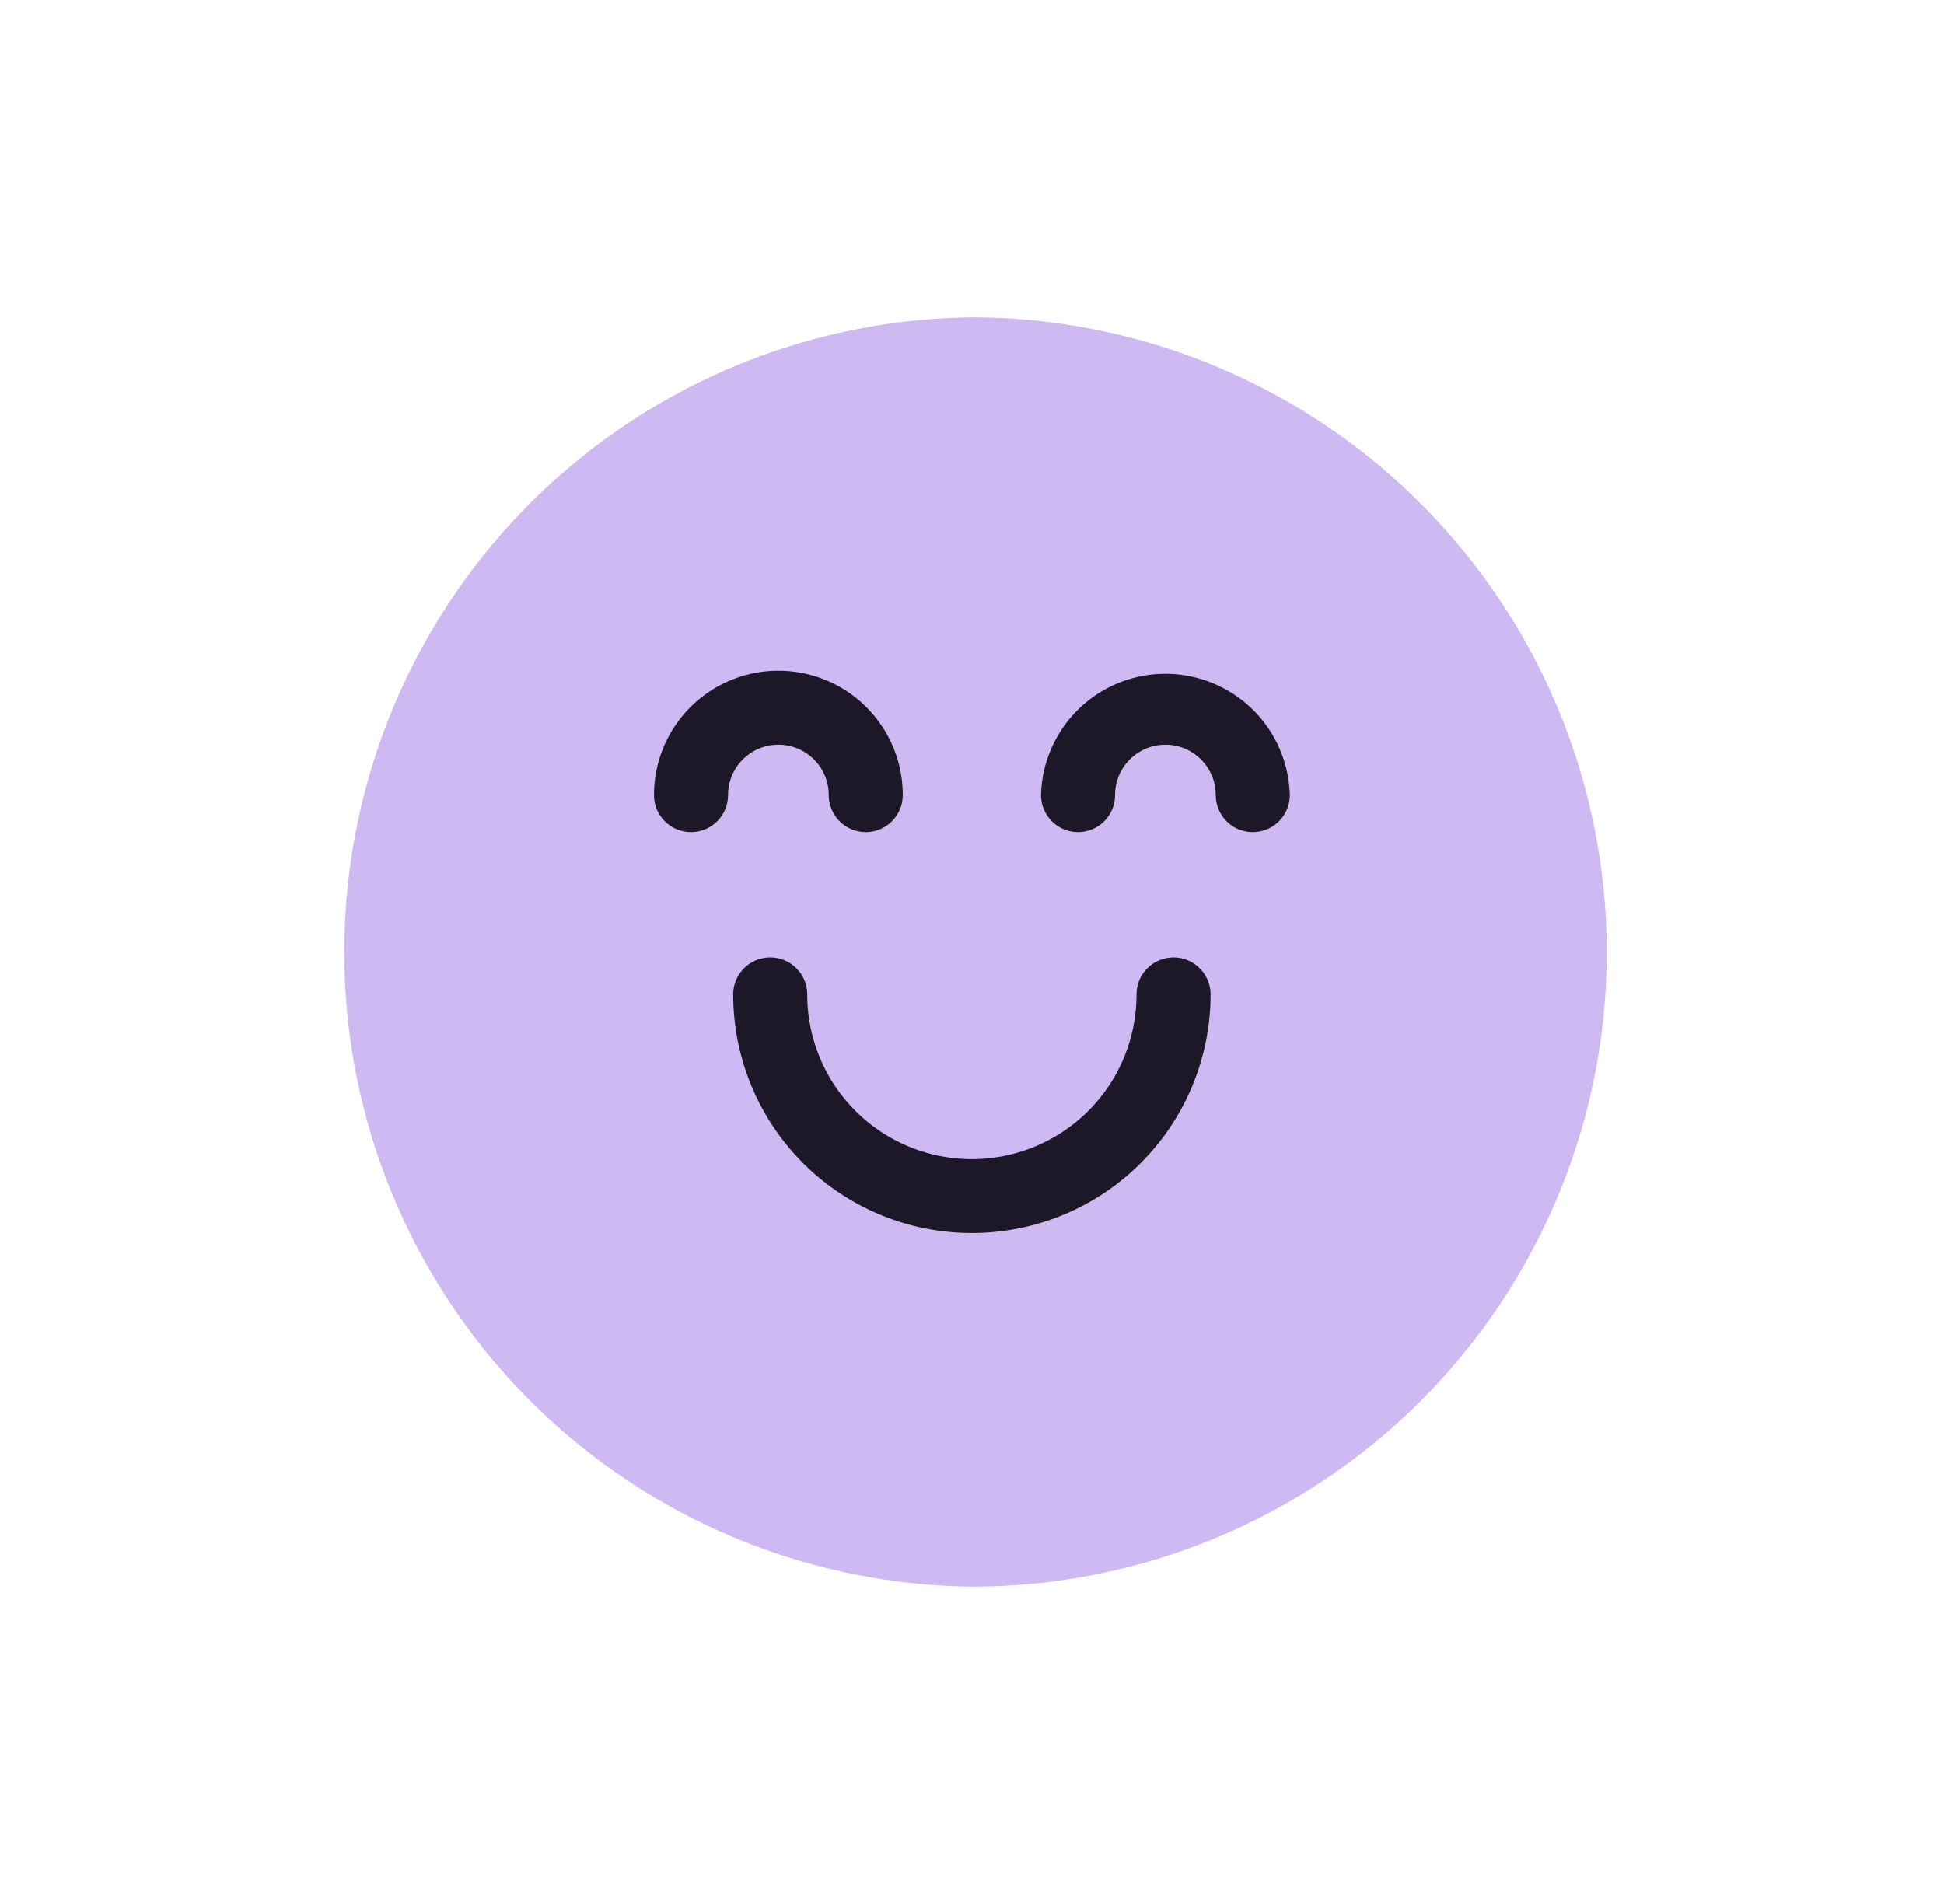 <svg width="49" height="48" fill="none" xmlns="http://www.w3.org/2000/svg"><path d="M24.5 8a16.001 16.001 0 0 0 0 32 16.001 16.001 0 0 0 16-16 16.013 16.013 0 0 0-4.694-11.307A16.011 16.011 0 0 0 24.5 8Z" fill="#CEB9F3"/><g fill="#1C1827"><path d="M24.497 31.084a6.015 6.015 0 0 0 6.016-6.013.933.933 0 1 0-1.866 0 4.15 4.15 0 0 1-8.3 0 .933.933 0 1 0-1.866 0 6.015 6.015 0 0 0 6.016 6.013ZM17.418 20.977a.933.933 0 0 0 .933-.933 1.269 1.269 0 1 1 2.538 0 .933.933 0 1 0 1.866 0 3.135 3.135 0 1 0-6.27 0c0 .515.417.933.933.933ZM31.577 20.977a.933.933 0 0 0 .933-.933 3.136 3.136 0 0 0-6.27 0 .933.933 0 1 0 1.866 0 1.269 1.269 0 1 1 2.538 0c0 .515.418.933.933.933Z"/></g></svg>
